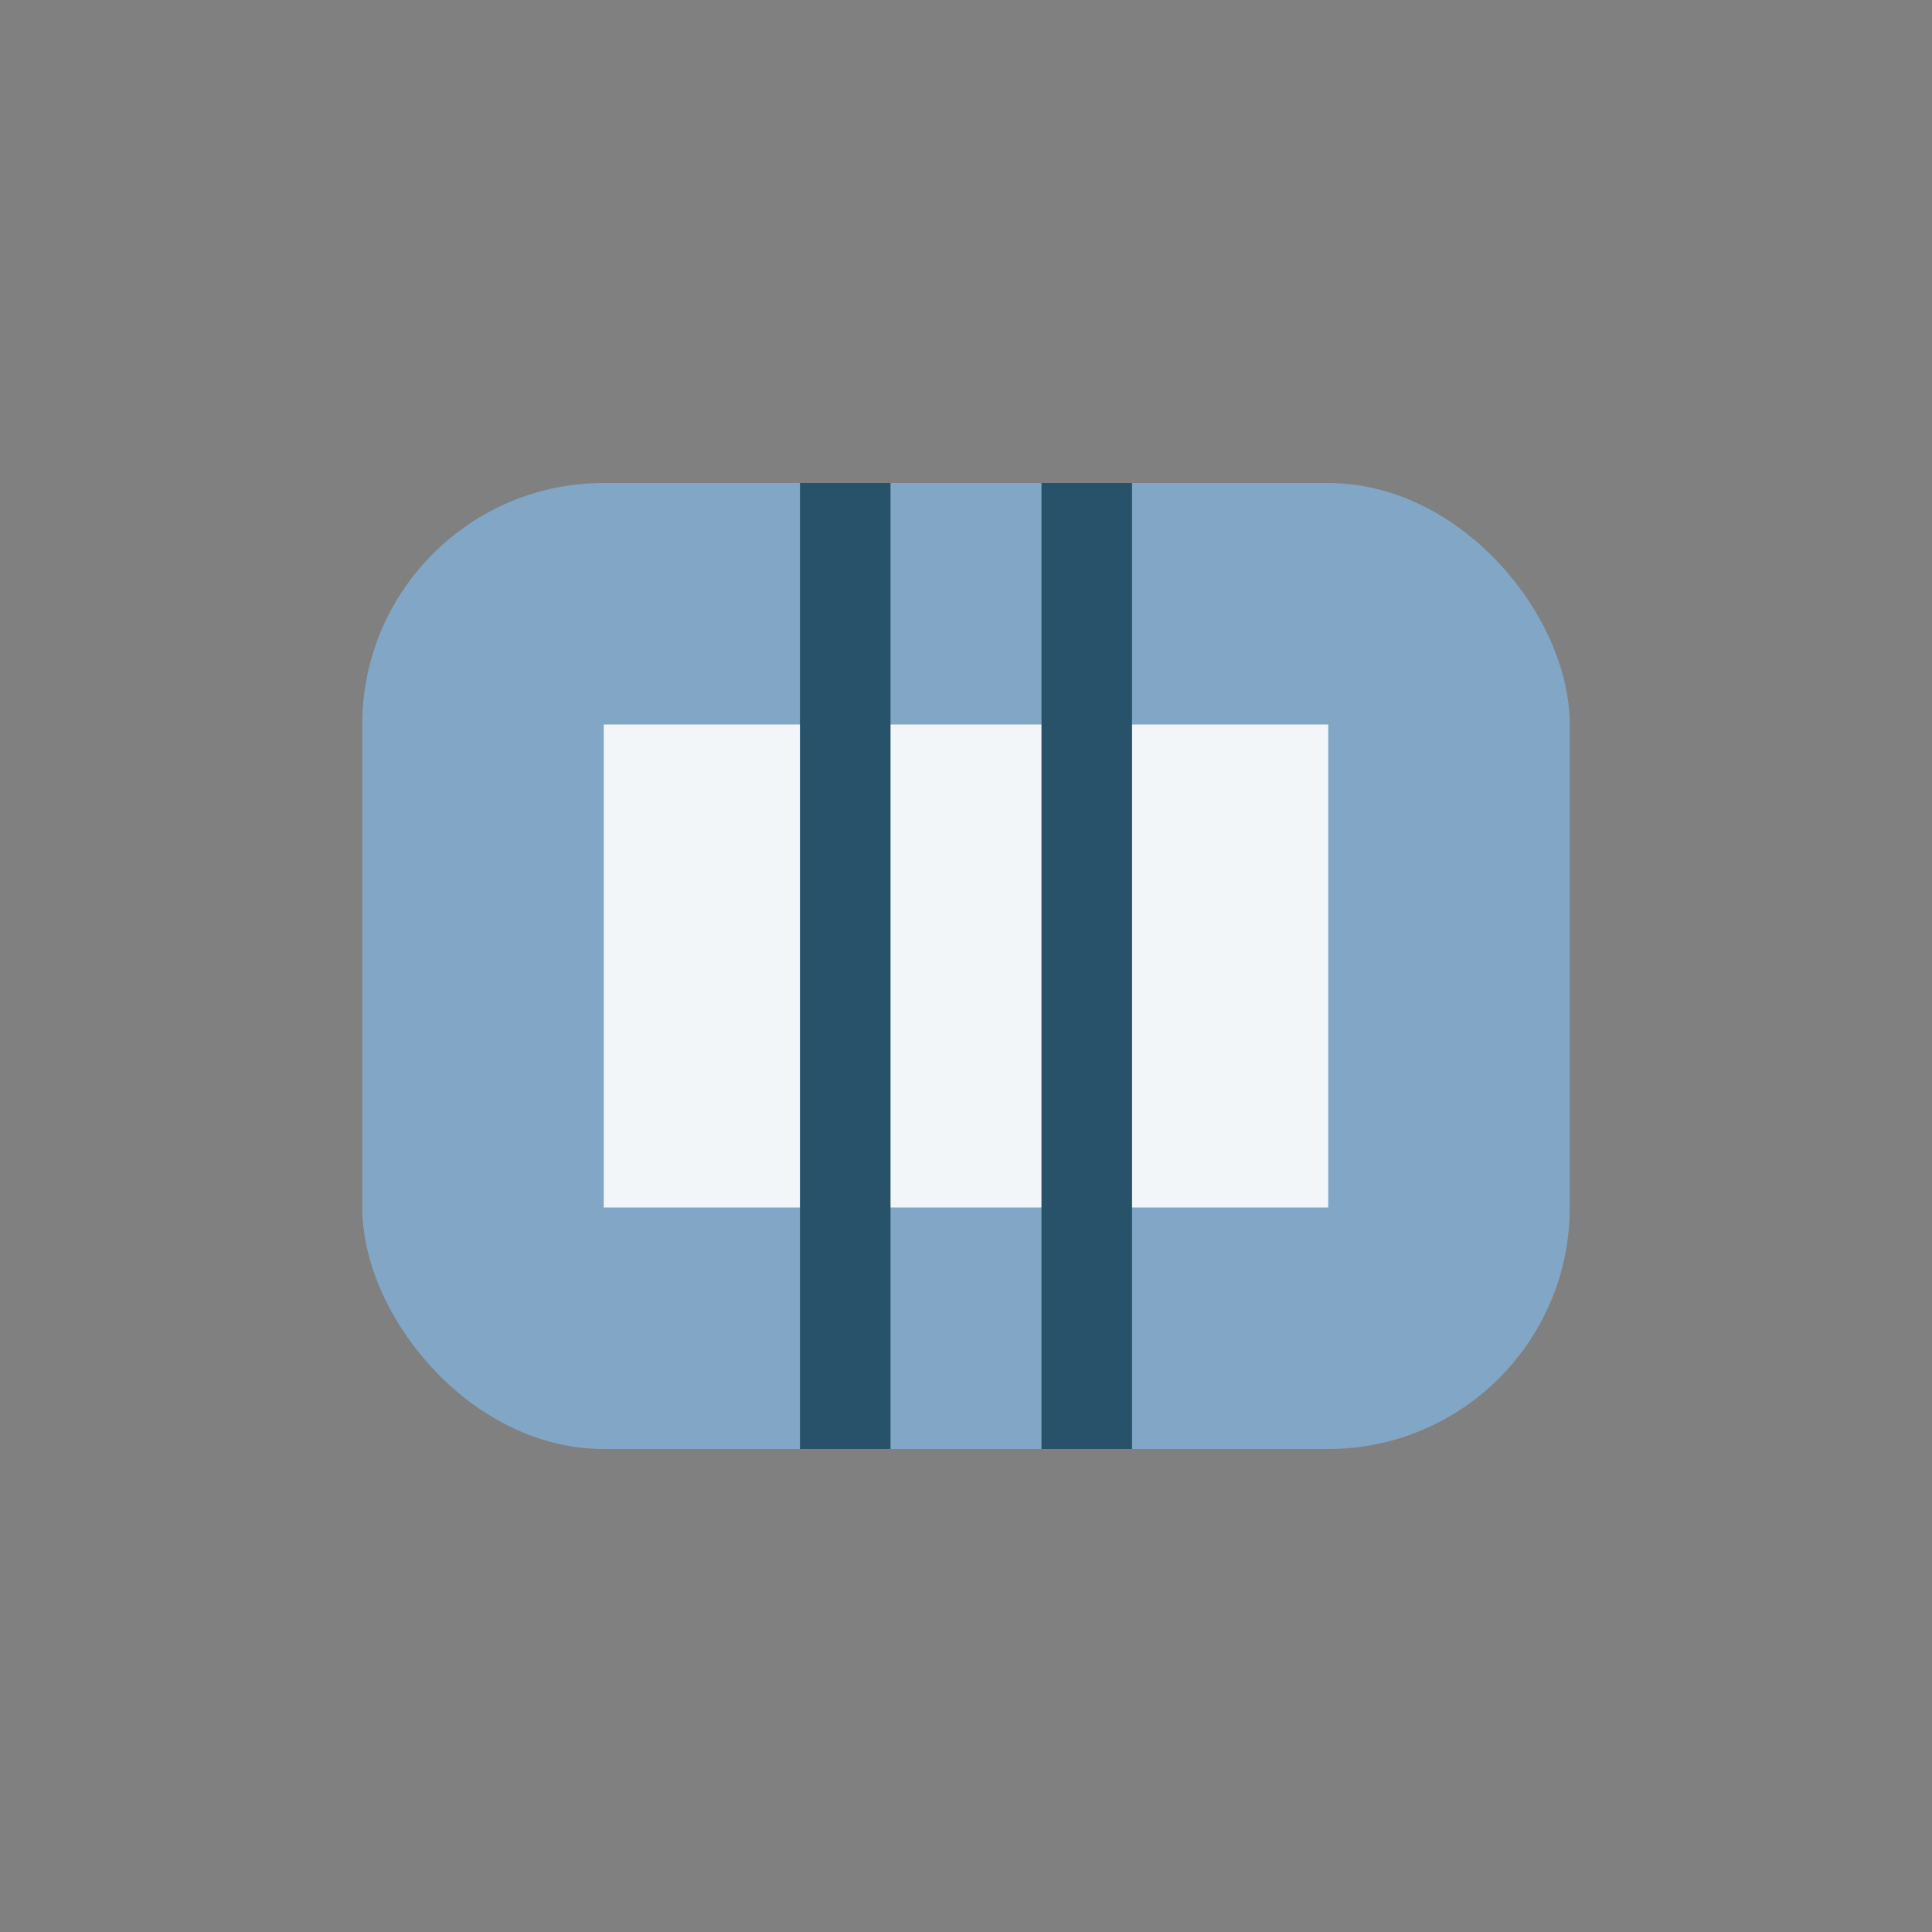 <?xml version="1.0" encoding="UTF-8"?>
<svg xmlns="http://www.w3.org/2000/svg" width="32" height="32" viewBox="0 0 32 32"><rect x="0" y="0" width="32" height="32" fill="#808080" stroke="none"/><rect x="6" y="8" width="20" height="16" rx="4" fill="#82A6C5"/><path d="M10 12h12v8H10z" fill="#F3F6F9"/><path d="M18 8v16M14 8v16" stroke="#28516A" stroke-width="1.5"/></svg>